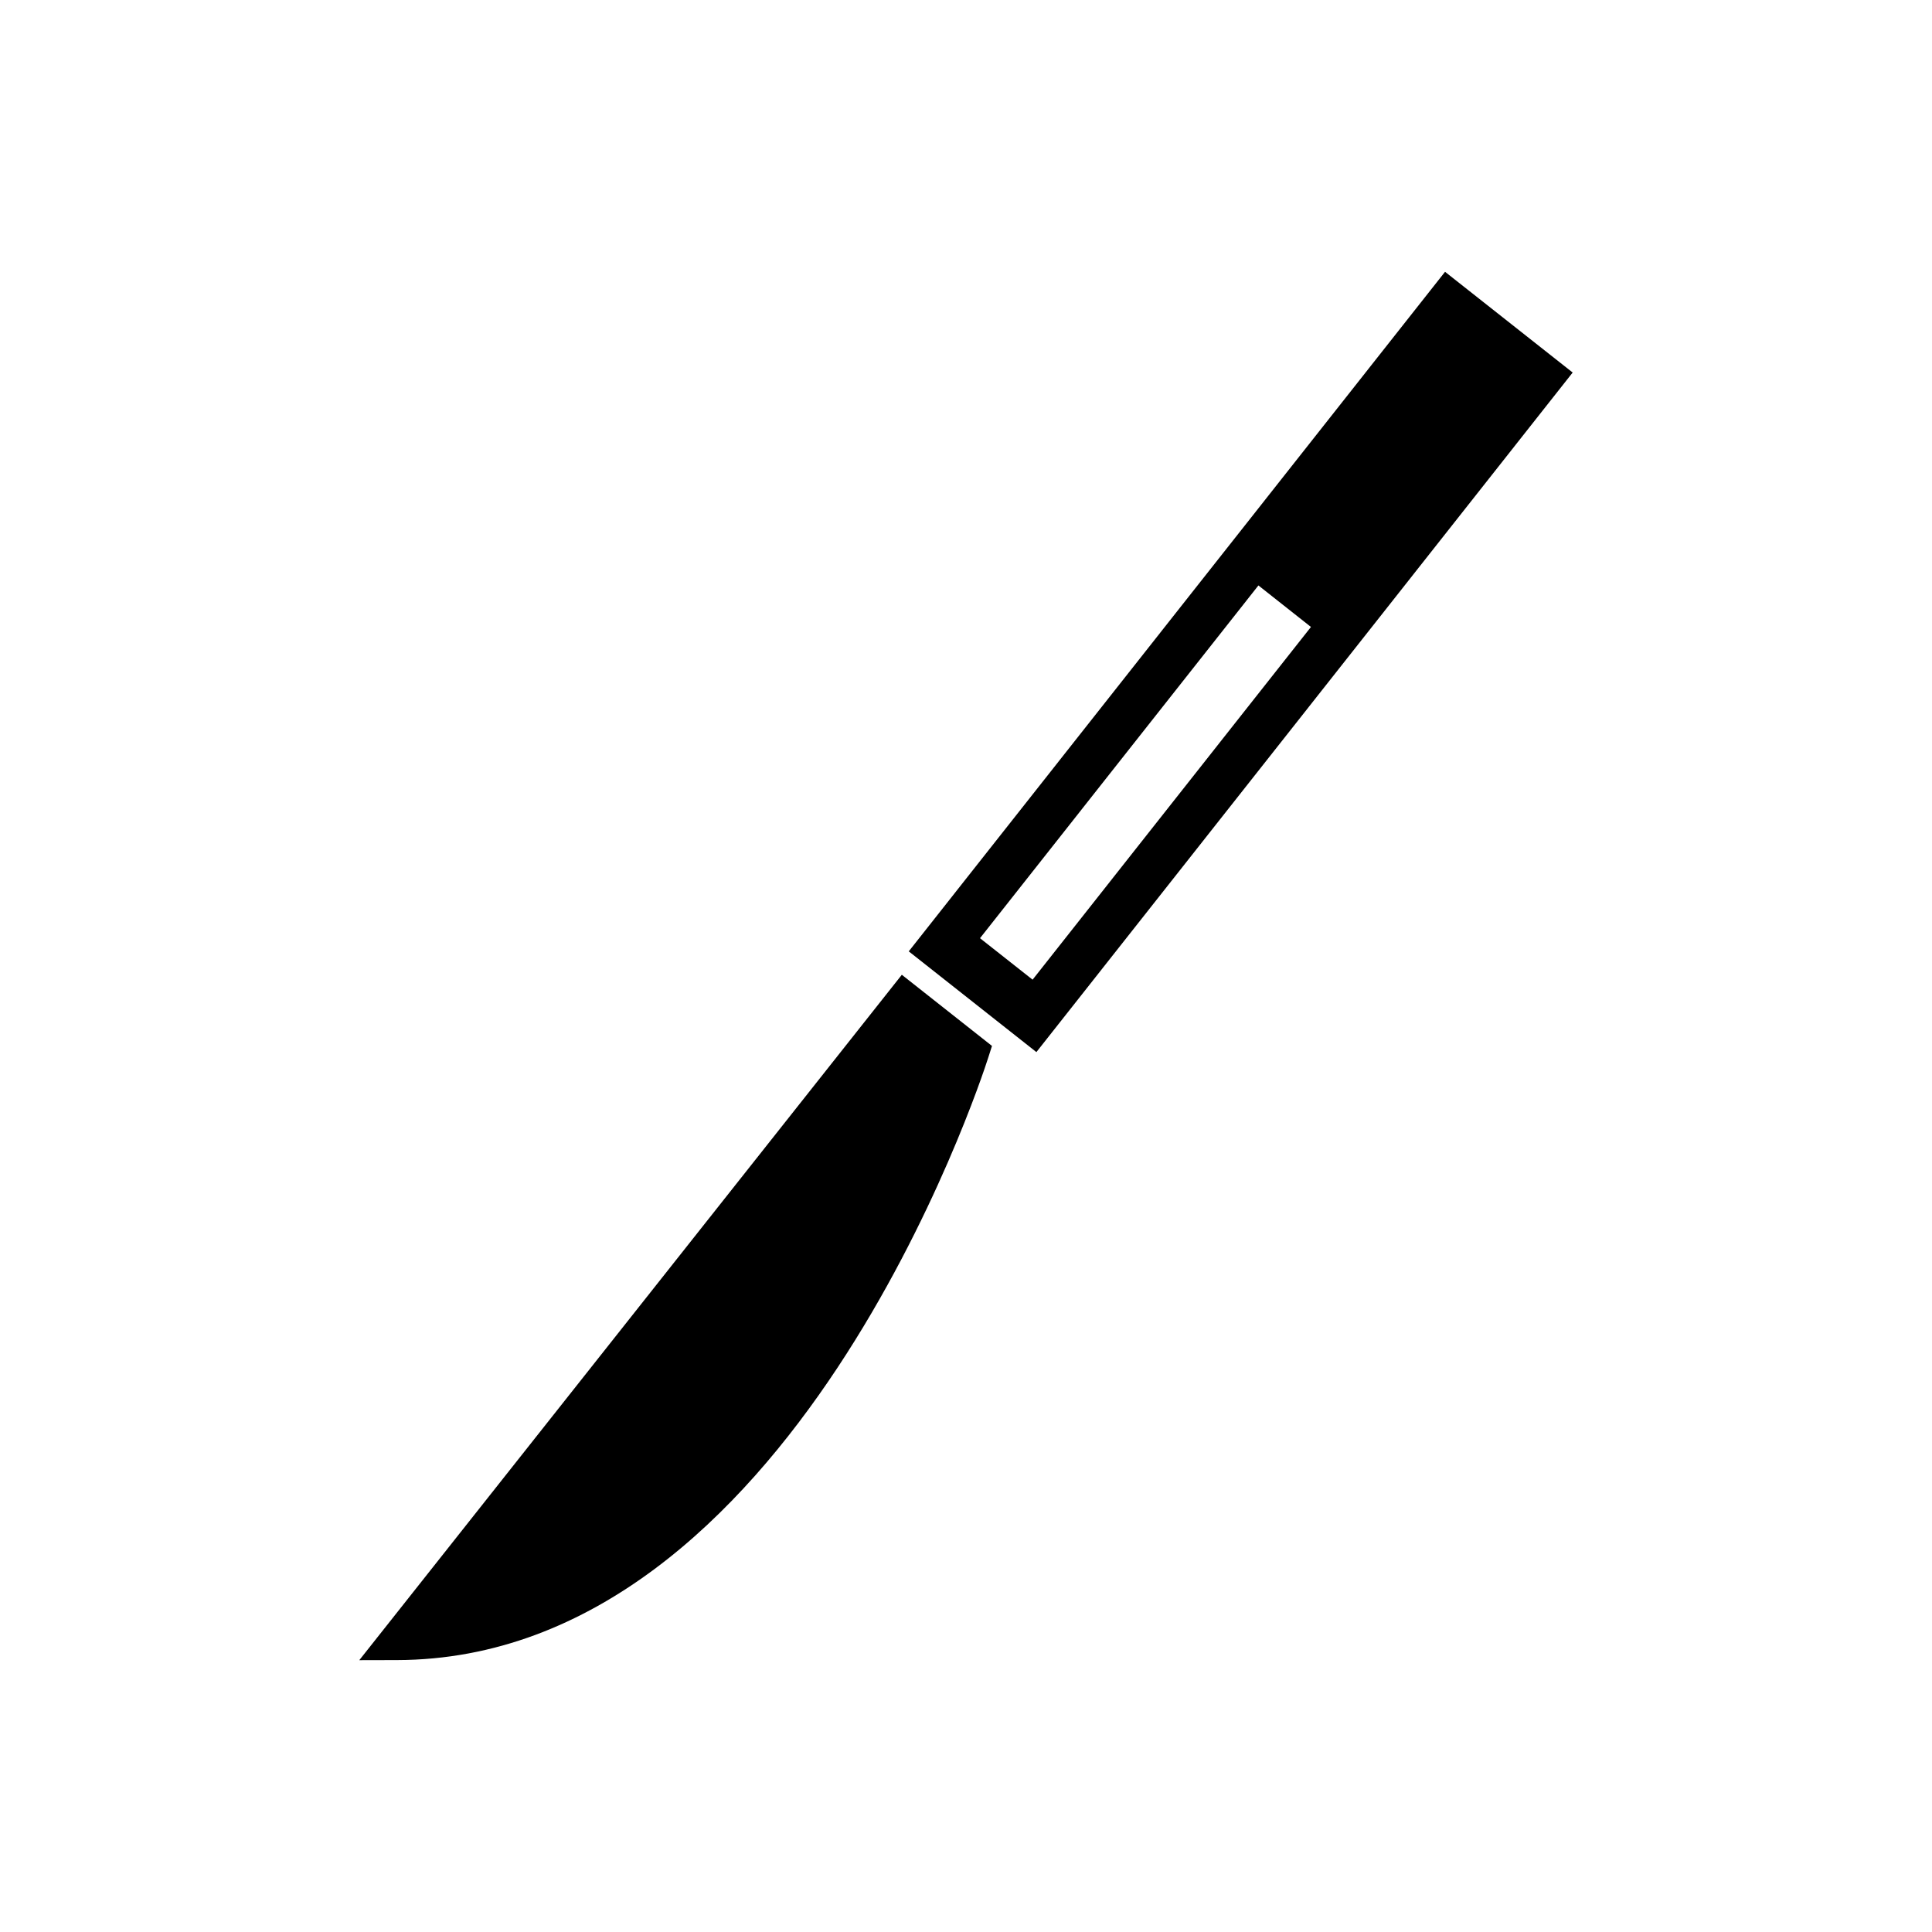 <?xml version="1.0" encoding="UTF-8"?>
<!-- Uploaded to: SVG Repo, www.svgrepo.com, Generator: SVG Repo Mixer Tools -->
<svg fill="#000000" width="800px" height="800px" version="1.1" viewBox="144 144 512 512" xmlns="http://www.w3.org/2000/svg">
 <g>
  <path d="m526.95 216.03-142.12 180.09 33.824 26.695 142.12-180.09zm-49.457 83.121 13.922 11-73.766 93.473-13.938-10.992z"/>
  <path d="m239.22 583.96 10.008-0.023c104.4-0.246 154.55-153.06 156.64-159.57l1.016-3.184-23.891-18.859z"/>
 </g>
</svg>